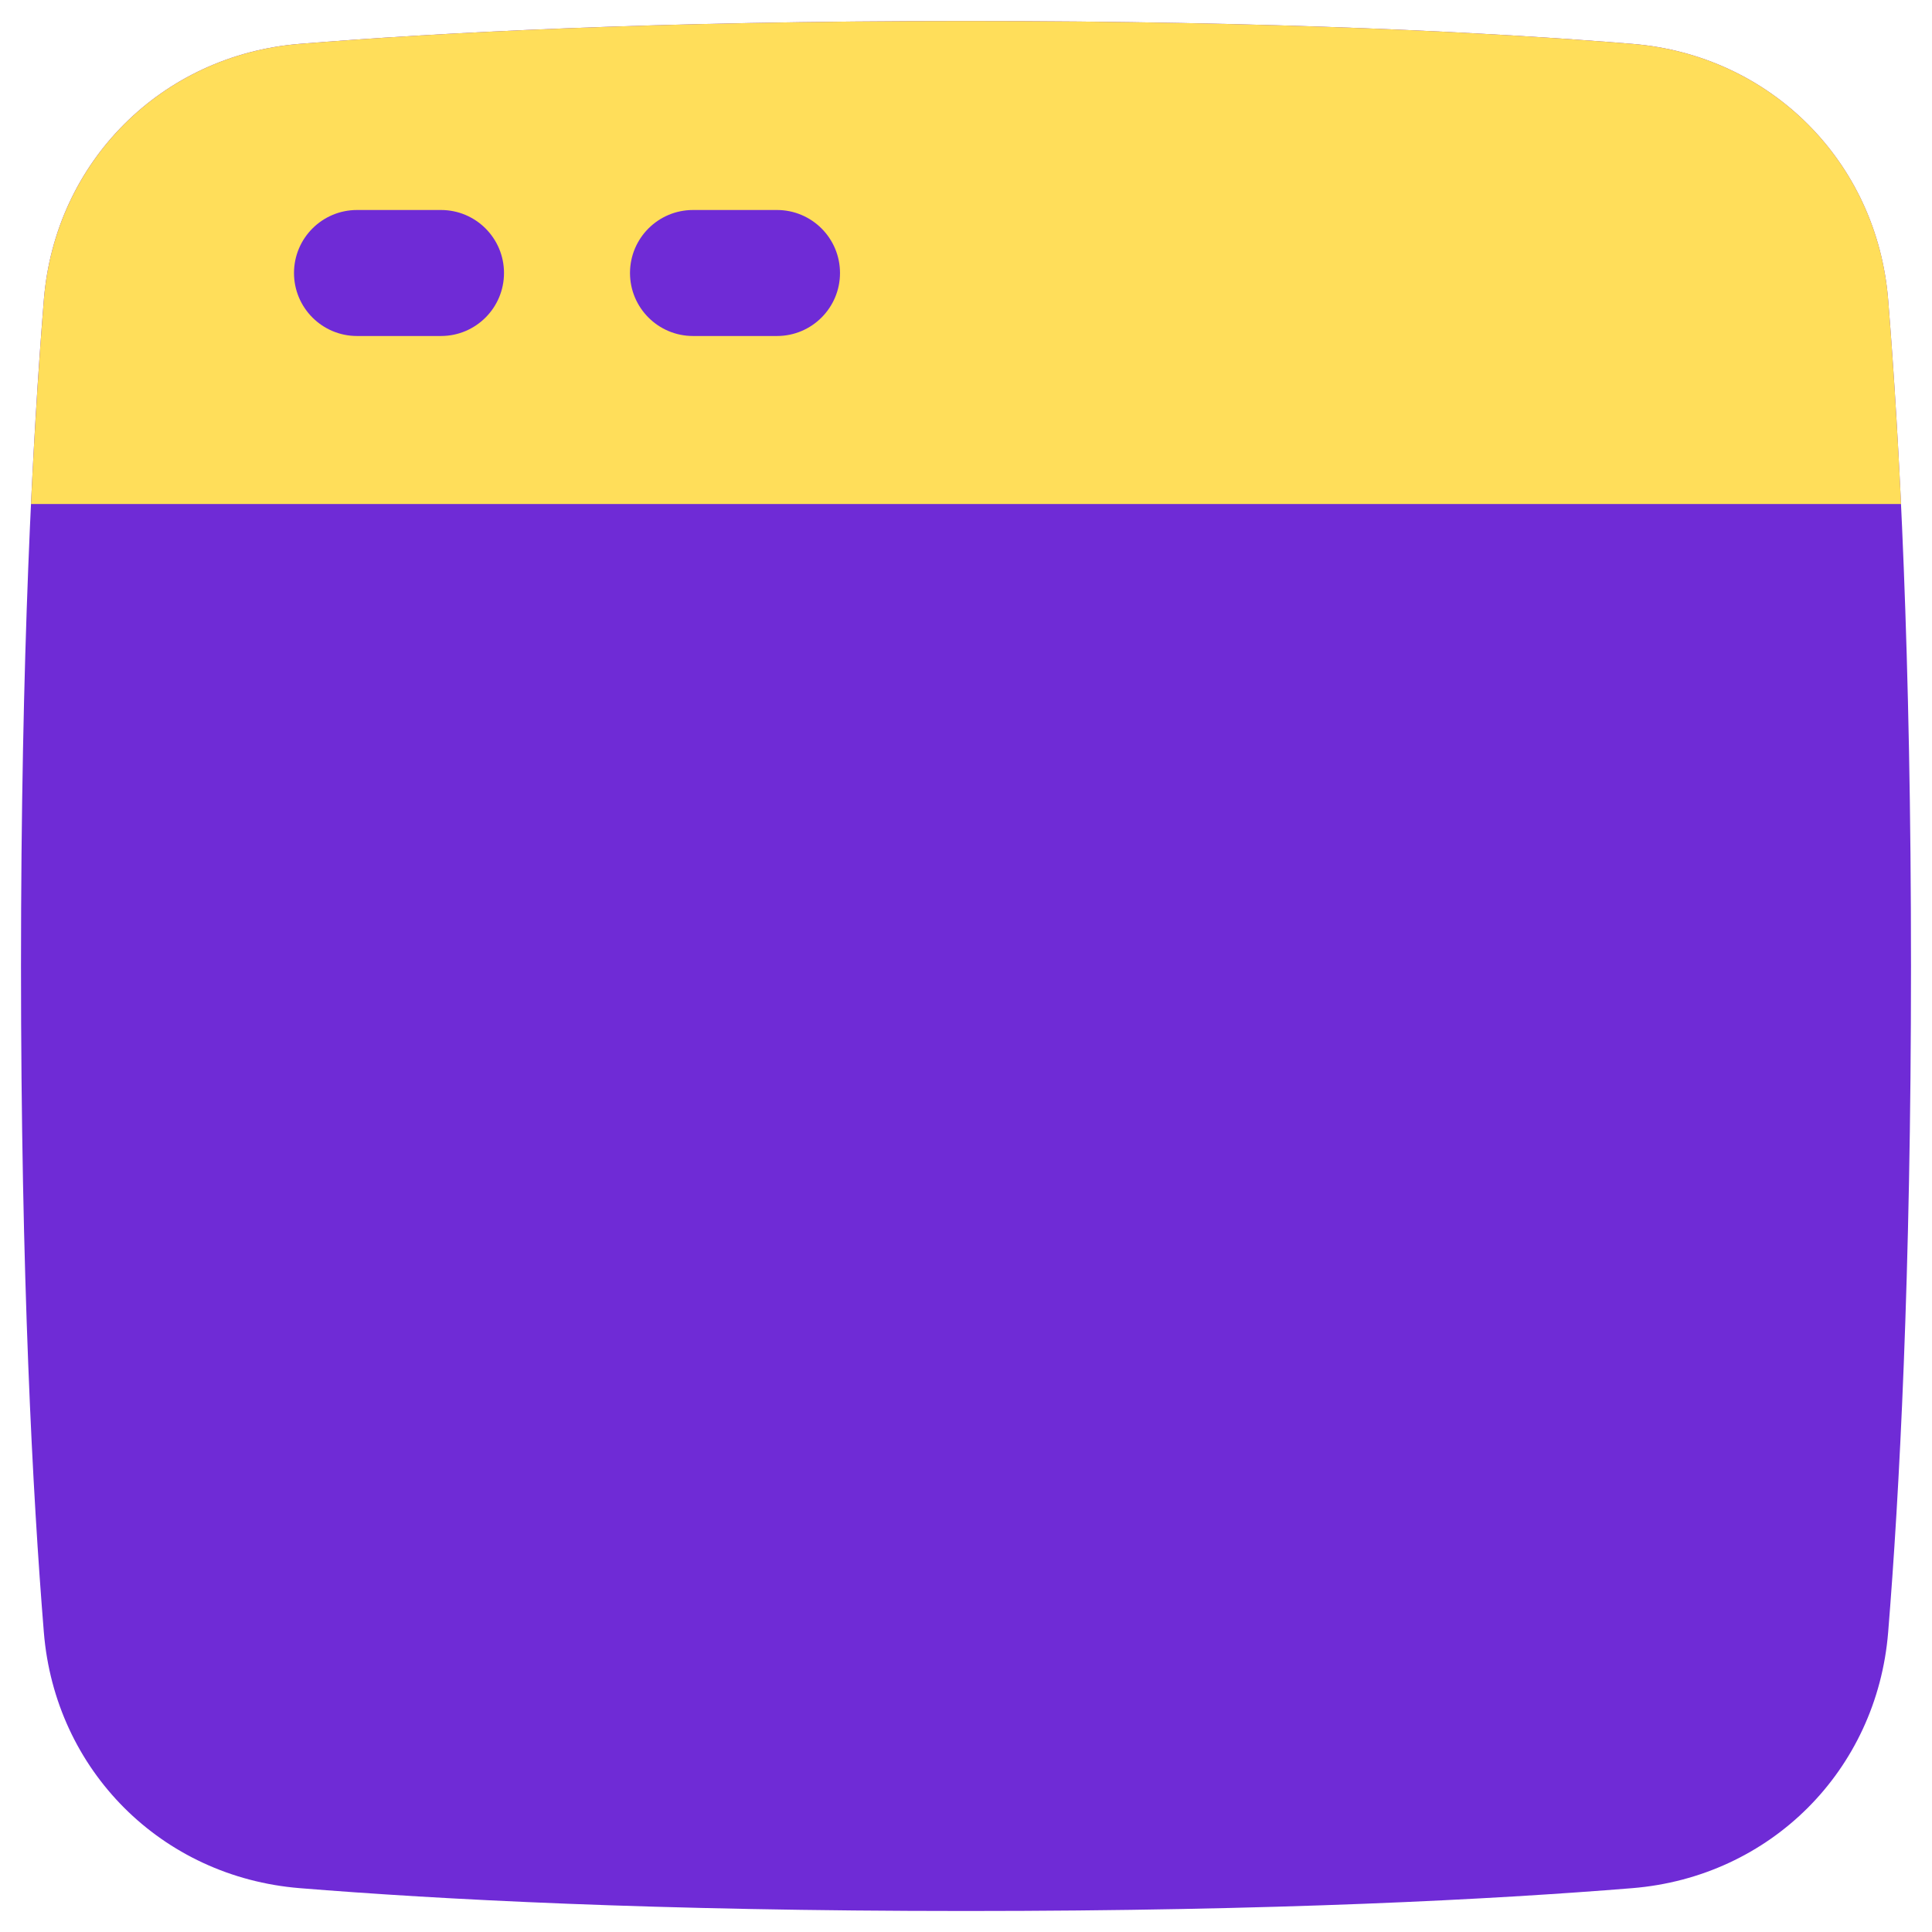 <svg width="46" height="46" viewBox="0 0 46 46" fill="none" xmlns="http://www.w3.org/2000/svg">
<g filter="url(#filter0_n_219_73)">
<path d="M23 45.5C15.599 45.5 10.407 45.222 7.136 44.956C3.848 44.689 1.311 42.152 1.044 38.864C0.778 35.593 0.5 30.401 0.5 23C0.5 15.599 0.778 10.407 1.044 7.136C1.311 3.848 3.848 1.311 7.136 1.044C10.407 0.778 15.599 0.5 23 0.5C30.401 0.5 35.593 0.778 38.864 1.044C42.152 1.311 44.689 3.848 44.956 7.136C45.222 10.407 45.5 15.599 45.5 23C45.5 30.401 45.222 35.593 44.956 38.864C44.689 42.152 42.152 44.689 38.864 44.956C35.593 45.222 30.401 45.5 23 45.5Z" fill="#6F2BD6"/>
<path d="M45.263 12H0.738C0.83 10.059 0.938 8.444 1.044 7.136C1.312 3.848 3.848 1.311 7.136 1.044C10.408 0.778 15.599 0.5 23 0.5C30.402 0.5 35.593 0.778 38.865 1.044C42.153 1.311 44.69 3.848 44.957 7.136C45.063 8.444 45.171 10.059 45.263 12Z" fill="#FFDE5A"/>
<path fill-rule="evenodd" clip-rule="evenodd" d="M7 6.5C7 5.672 7.672 5 8.5 5H10.5C11.328 5 12 5.672 12 6.5C12 7.328 11.328 8 10.5 8H8.5C7.672 8 7 7.328 7 6.5ZM16.5 5C15.672 5 15 5.672 15 6.5C15 7.328 15.672 8 16.5 8H18.5C19.328 8 20 7.328 20 6.5C20 5.672 19.328 5 18.5 5H16.5Z" fill="#6F2BD6"/>
</g>
<defs>
<filter id="filter0_n_219_73" x="0.5" y="0.5" width="45" height="45" filterUnits="userSpaceOnUse" color-interpolation-filters="sRGB">
<feFlood flood-opacity="0" result="BackgroundImageFix"/>
<feBlend mode="normal" in="SourceGraphic" in2="BackgroundImageFix" result="shape"/>
<feTurbulence type="fractalNoise" baseFrequency="2 2" stitchTiles="stitch" numOctaves="3" result="noise" seed="8562" />
<feColorMatrix in="noise" type="luminanceToAlpha" result="alphaNoise" />
<feComponentTransfer in="alphaNoise" result="coloredNoise1">
<feFuncA type="discrete" tableValues="1 1 1 1 1 1 1 1 1 1 1 1 1 1 1 1 1 1 1 1 1 1 1 1 1 1 1 1 1 1 1 1 1 1 1 1 1 1 1 1 1 1 1 1 1 1 1 1 1 1 1 0 0 0 0 0 0 0 0 0 0 0 0 0 0 0 0 0 0 0 0 0 0 0 0 0 0 0 0 0 0 0 0 0 0 0 0 0 0 0 0 0 0 0 0 0 0 0 0 0 "/>
</feComponentTransfer>
<feComposite operator="in" in2="shape" in="coloredNoise1" result="noise1Clipped" />
<feFlood flood-color="rgba(0, 0, 0, 0.15)" result="color1Flood" />
<feComposite operator="in" in2="noise1Clipped" in="color1Flood" result="color1" />
<feMerge result="effect1_noise_219_73">
<feMergeNode in="shape" />
<feMergeNode in="color1" />
</feMerge>
</filter>
</defs>
</svg>

